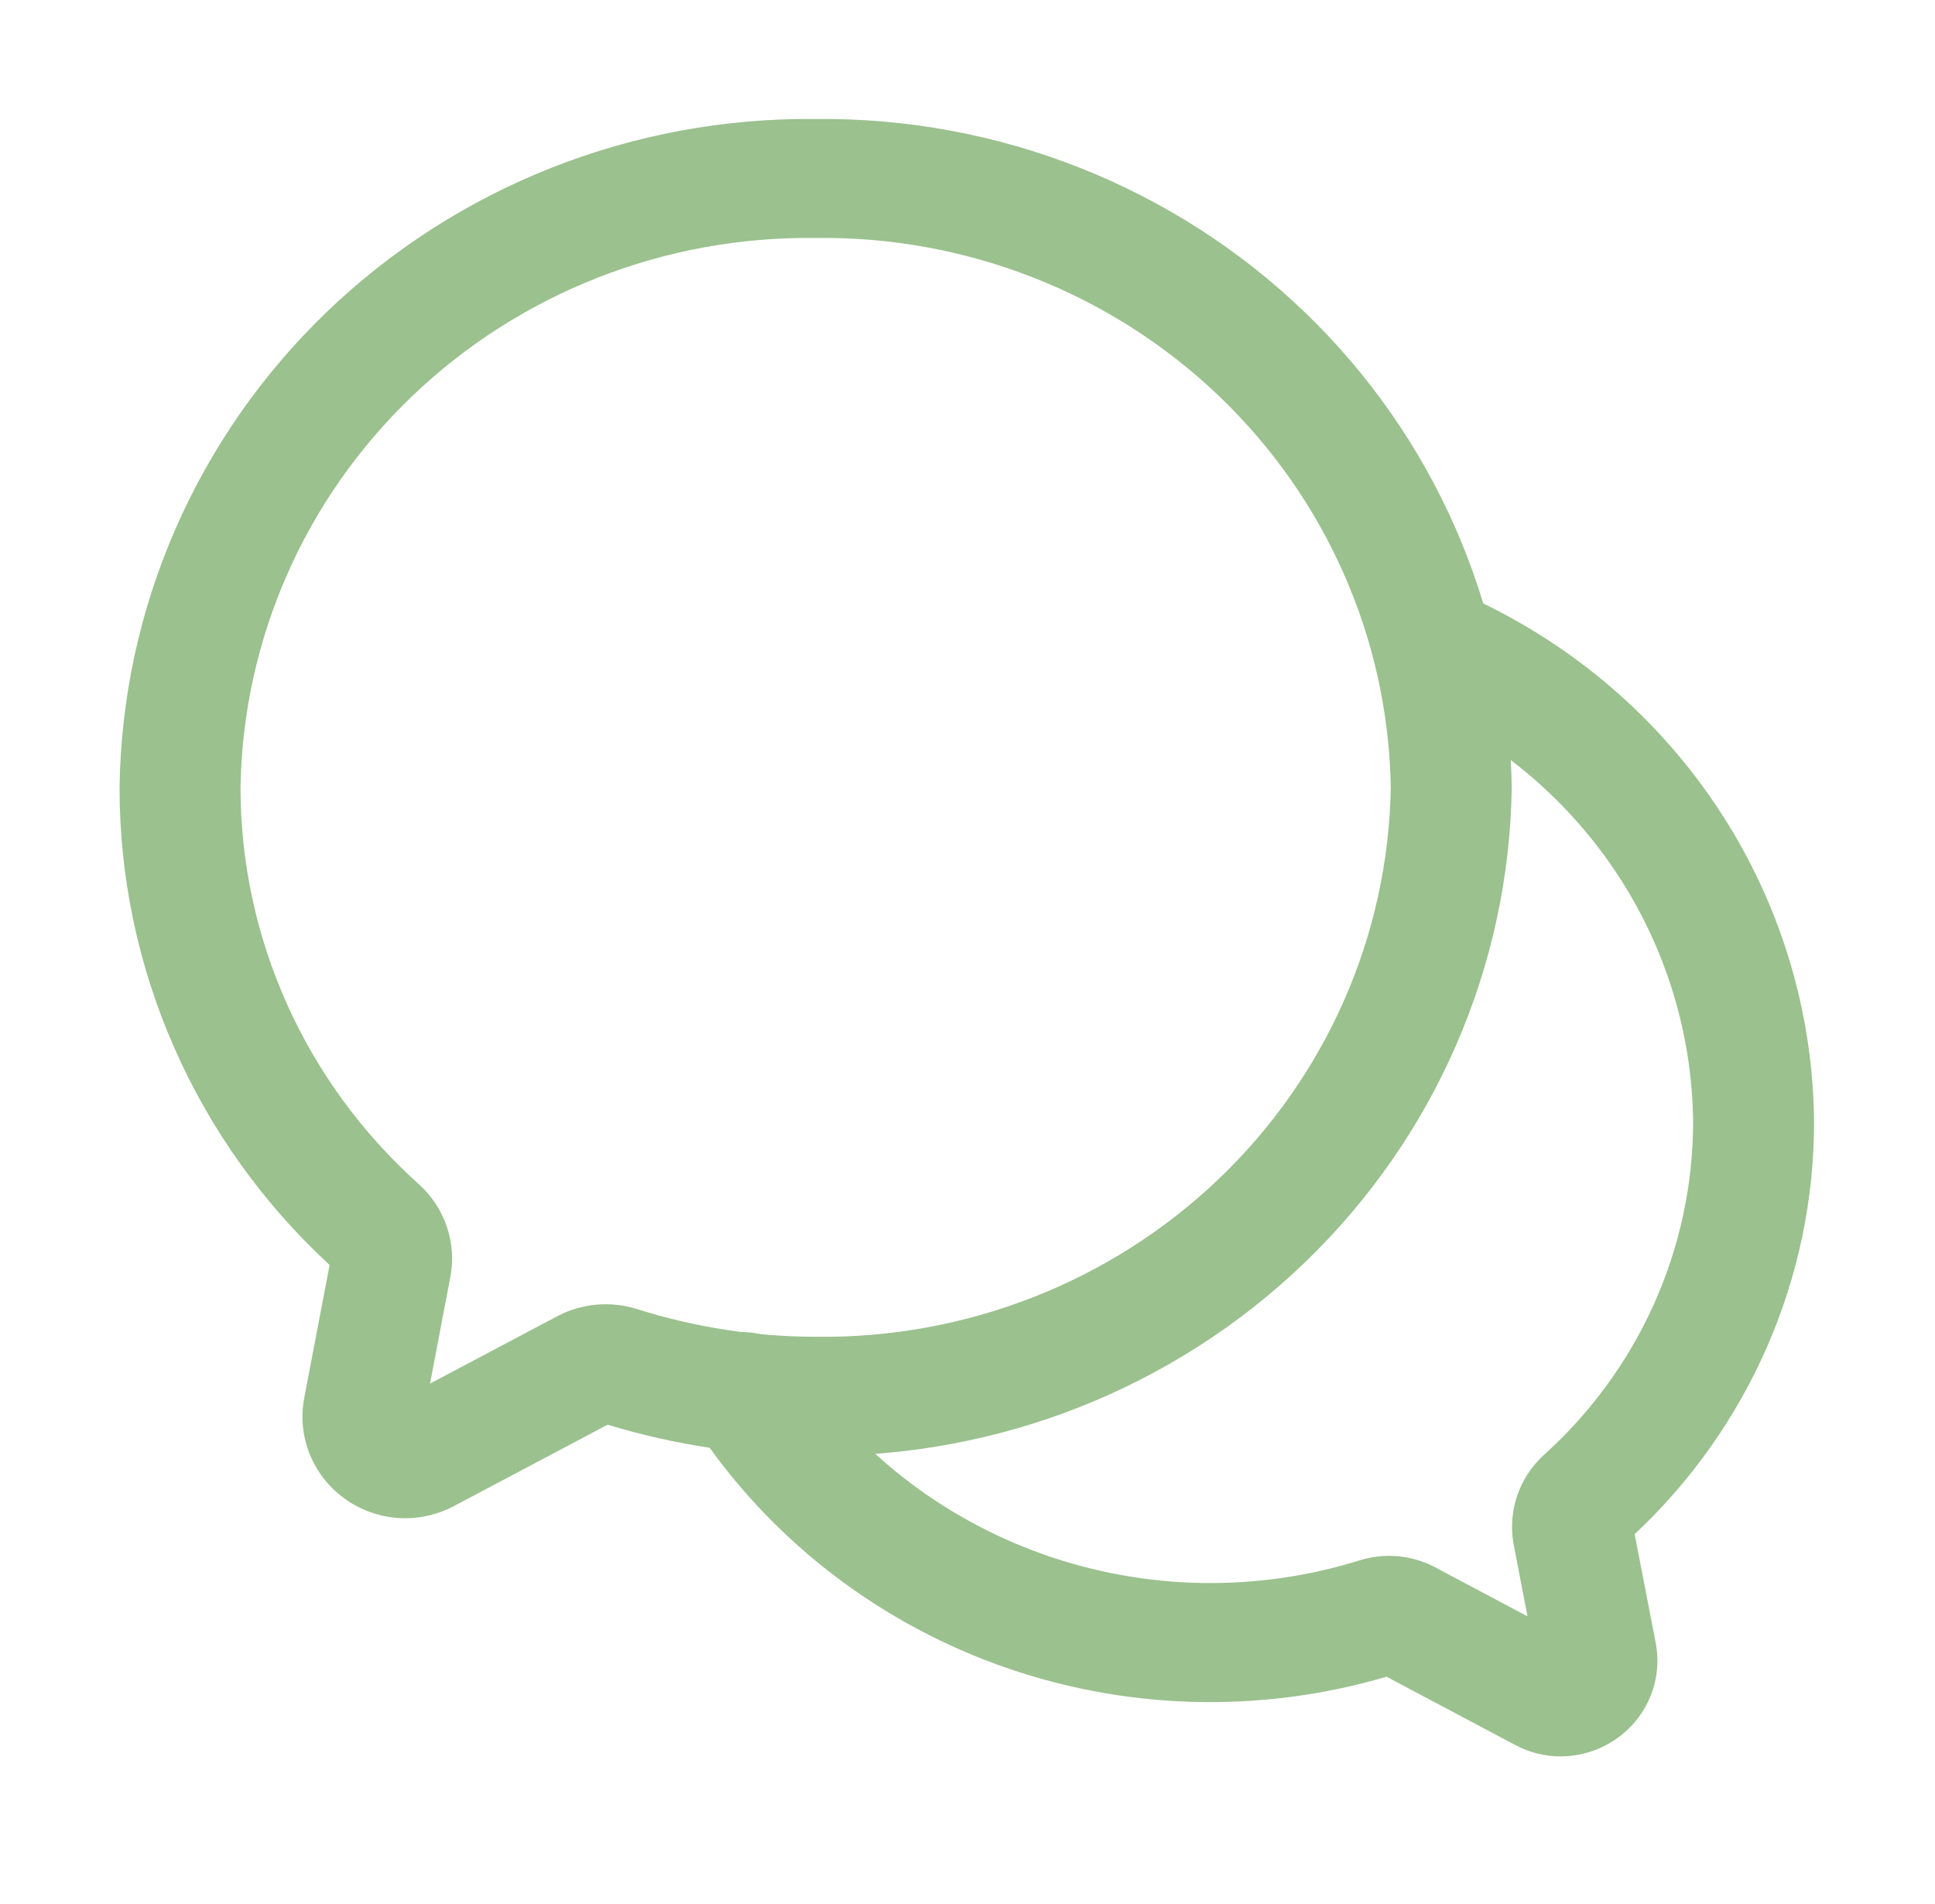 <?xml version="1.0" encoding="UTF-8"?> <svg xmlns="http://www.w3.org/2000/svg" width="62" height="61" viewBox="0 0 62 61" fill="none"><path d="M12.982 48.648C12.498 48.647 12.02 48.54 11.583 48.337C11.145 48.133 10.759 47.838 10.45 47.471C10.142 47.104 9.919 46.675 9.797 46.215C9.675 45.754 9.658 45.272 9.746 44.804L10.561 40.533C8.434 38.571 6.739 36.2 5.582 33.568C4.424 30.936 3.828 28.097 3.831 25.229C3.909 19.482 6.301 13.999 10.482 9.984C14.663 5.97 20.292 3.75 26.134 3.813C31.976 3.75 37.604 5.969 41.786 9.984C45.967 13.999 48.359 19.481 48.438 25.229C48.359 30.977 45.967 36.459 41.786 40.474C37.605 44.489 31.976 46.708 26.134 46.645C23.874 46.643 21.627 46.307 19.469 45.65L14.547 48.256C14.067 48.512 13.529 48.647 12.982 48.648ZM26.134 7.625C21.319 7.561 16.675 9.379 13.221 12.679C9.766 15.979 7.783 20.492 7.706 25.229C7.706 27.623 8.215 29.99 9.198 32.179C10.182 34.368 11.62 36.331 13.419 37.943C13.83 38.313 14.139 38.78 14.316 39.301C14.493 39.821 14.532 40.377 14.43 40.916L13.779 44.333L17.856 42.174C18.246 41.969 18.674 41.843 19.115 41.804C19.555 41.765 19.999 41.814 20.421 41.948C22.267 42.531 24.194 42.83 26.134 42.833C30.948 42.897 35.592 41.079 39.047 37.779C42.502 34.479 44.485 29.966 44.562 25.229C44.485 20.492 42.502 15.979 39.047 12.679C35.592 9.379 30.948 7.561 26.134 7.625Z" fill="#9BC18E"></path><path d="M50.01 56.279C49.495 56.279 48.989 56.151 48.538 55.907L44.426 53.725C40.329 54.932 35.944 54.794 31.934 53.33C27.925 51.866 24.509 49.156 22.205 45.611C22.068 45.399 21.976 45.161 21.932 44.913C21.889 44.665 21.897 44.411 21.954 44.166C22.011 43.921 22.117 43.689 22.266 43.484C22.415 43.279 22.603 43.106 22.82 42.973C23.038 42.84 23.28 42.751 23.532 42.711C23.785 42.67 24.043 42.68 24.292 42.738C24.541 42.797 24.775 42.903 24.982 43.051C25.189 43.199 25.364 43.386 25.497 43.601C27.379 46.47 30.168 48.651 33.434 49.806C36.7 50.962 40.261 51.028 43.569 49.995C44.348 49.754 45.192 49.822 45.919 50.186L48.943 51.791L48.491 49.441C48.405 48.934 48.447 48.413 48.613 47.924C48.779 47.436 49.065 46.995 49.444 46.641C50.956 45.285 52.164 43.635 52.991 41.794C53.819 39.954 54.247 37.964 54.25 35.952C54.221 33.081 53.348 30.279 51.737 27.886C50.125 25.492 47.844 23.609 45.168 22.463C44.699 22.257 44.331 21.876 44.148 21.404C43.964 20.931 43.978 20.407 44.187 19.945C44.396 19.483 44.783 19.122 45.263 18.941C45.743 18.76 46.277 18.774 46.746 18.98C50.105 20.426 52.967 22.799 54.986 25.81C57.006 28.822 58.096 32.344 58.125 35.952C58.126 38.421 57.616 40.865 56.628 43.135C55.64 45.405 54.194 47.454 52.377 49.158L53.054 52.657C53.137 53.098 53.12 53.551 53.005 53.984C52.891 54.418 52.681 54.822 52.391 55.167C52.101 55.512 51.737 55.791 51.326 55.983C50.914 56.175 50.465 56.276 50.01 56.279Z" fill="#9BC18E"></path></svg> 